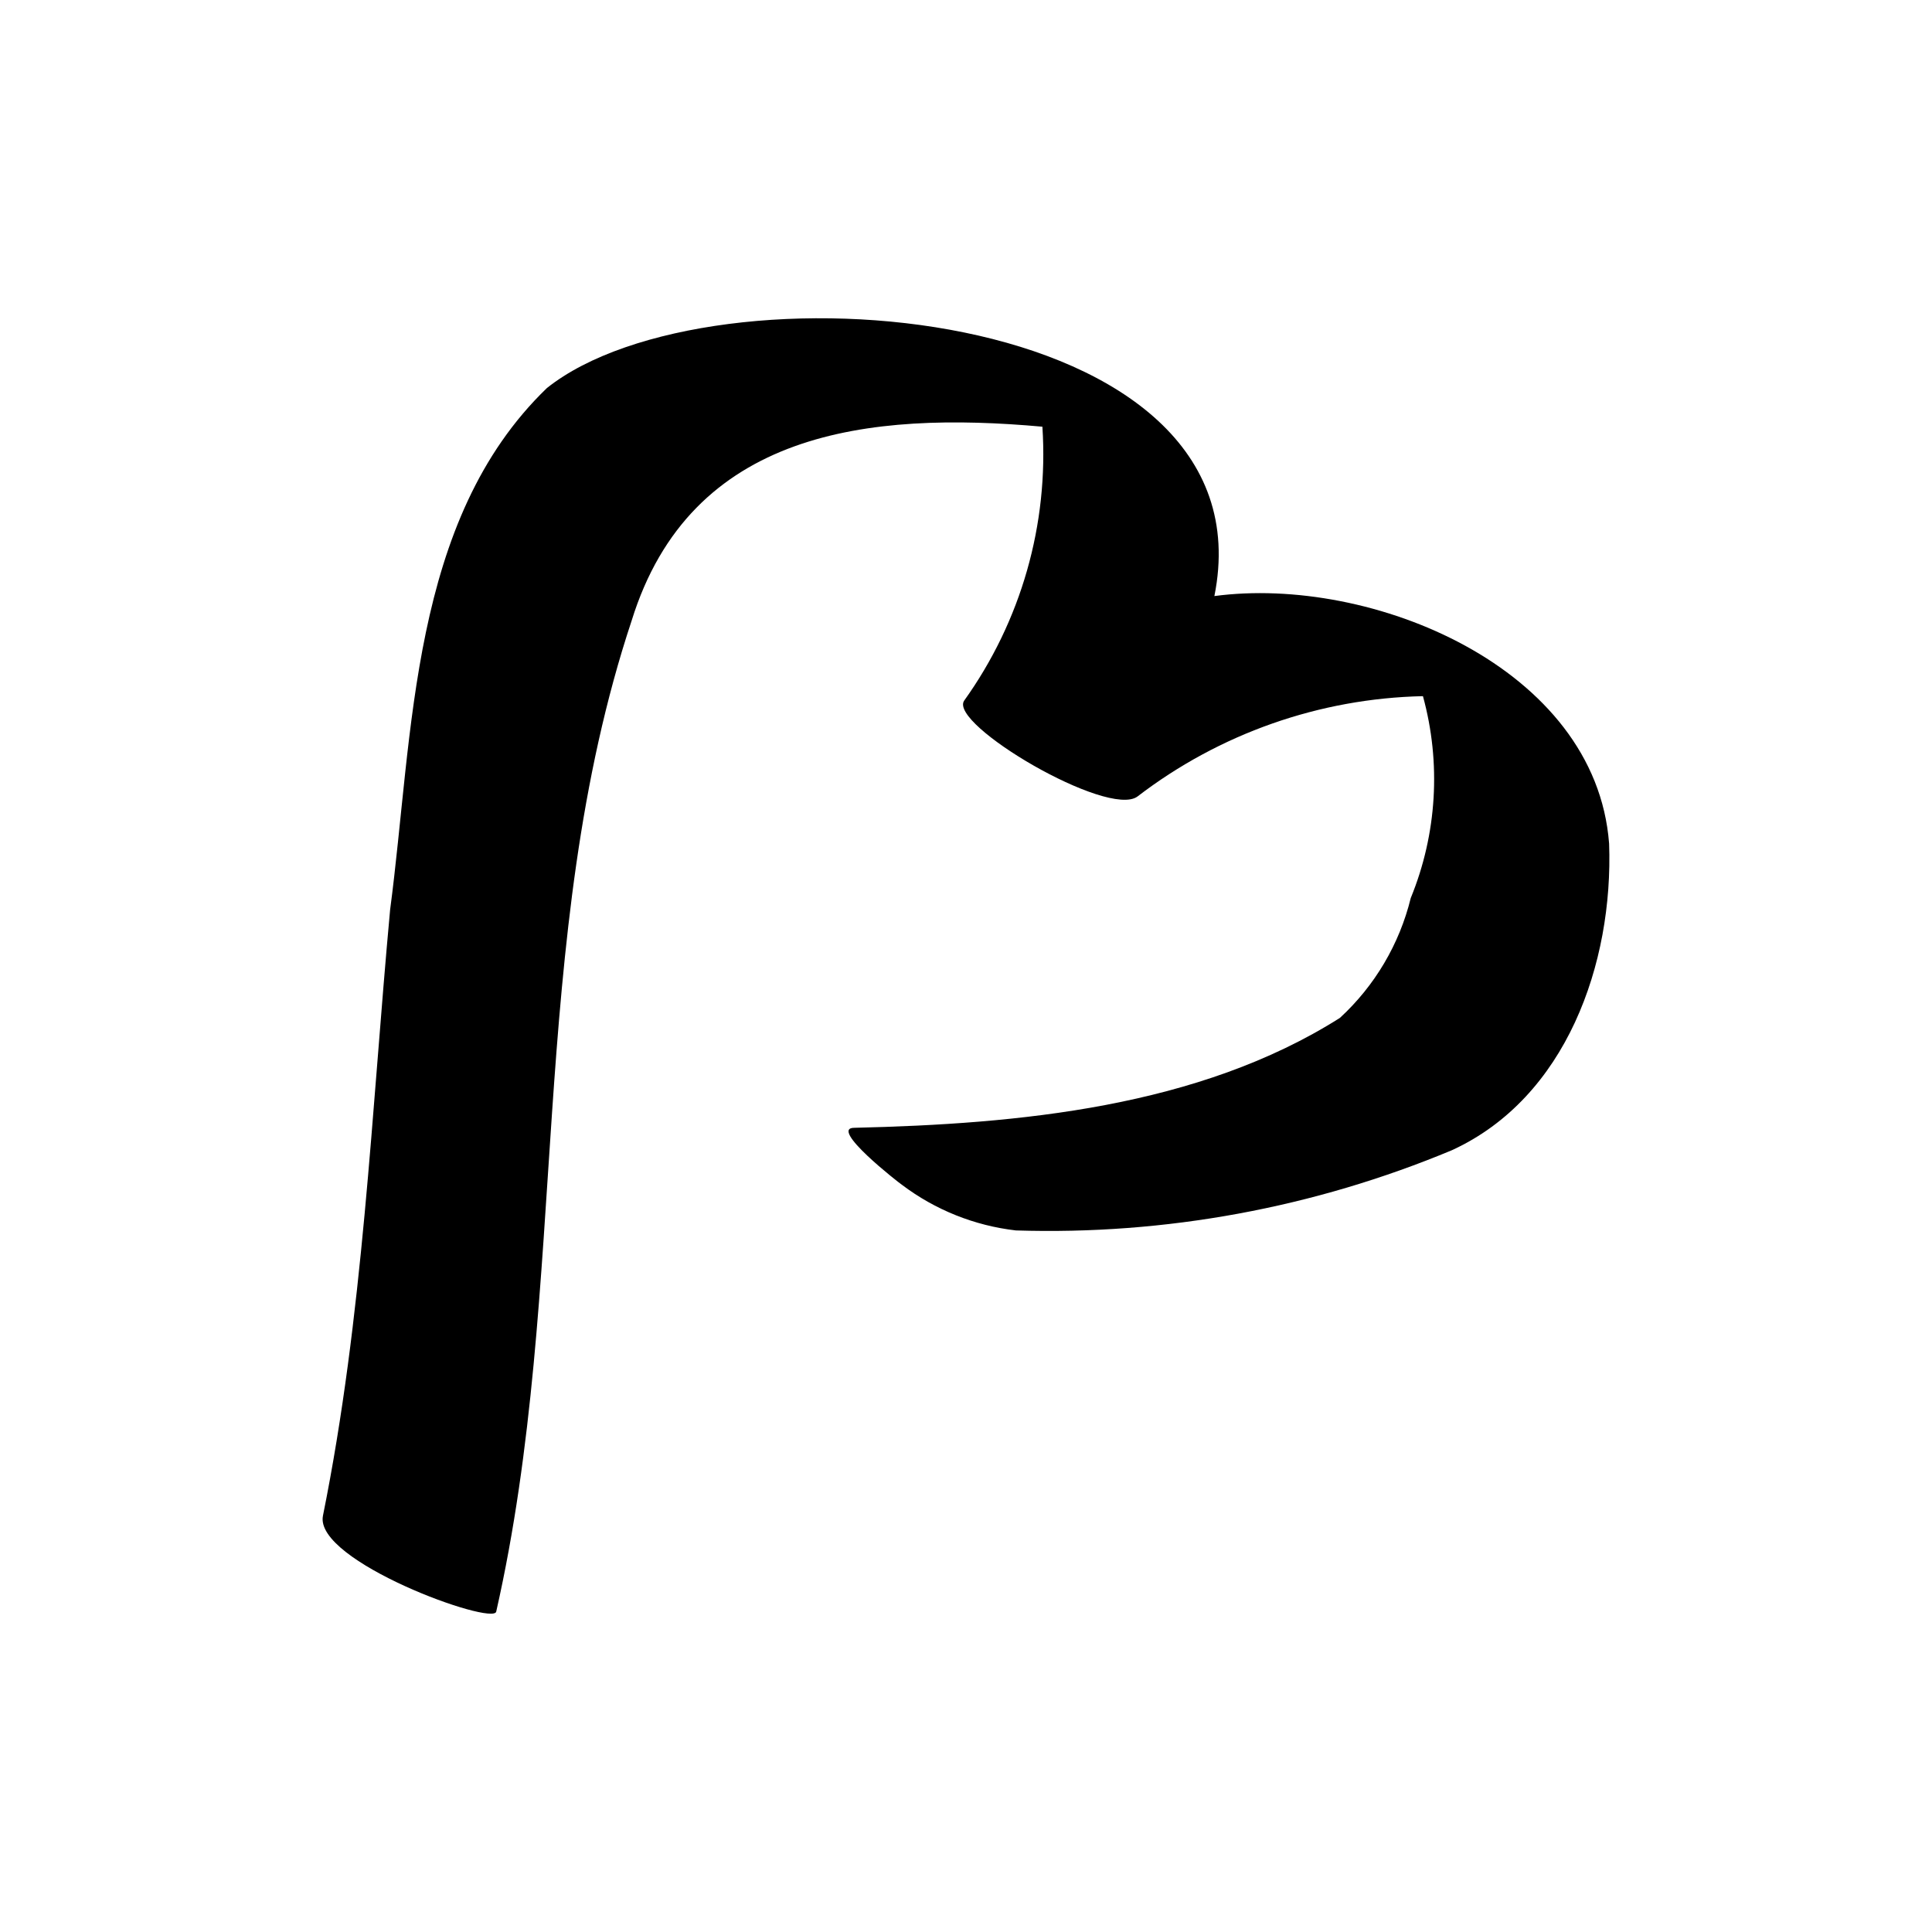 <?xml version="1.0" encoding="UTF-8"?>
<!-- Uploaded to: ICON Repo, www.svgrepo.com, Generator: ICON Repo Mixer Tools -->
<svg fill="#000000" width="800px" height="800px" version="1.1" viewBox="144 144 512 512" xmlns="http://www.w3.org/2000/svg">
 <path d="m570.43 367.52c1.16 31.891-11.41 67.395-41.59 81.266v0.004c-36.578 15.277-76.004 22.535-115.62 21.289-10.965-1.266-21.391-5.441-30.199-12.094-0.73-0.465-19.609-15.156-12.586-15.105 43.516-1.02 91.148-5.406 128.65-29.121 9.25-8.504 15.785-19.555 18.777-31.762 6.957-16.988 8.094-35.805 3.234-53.508-27.406 0.594-53.914 9.914-75.664 26.602-7.871 5.769-50.148-19.164-45.918-25.41 15.098-21.074 22.426-46.73 20.734-72.602-45.801-4.129-93.211 0.895-108.86 51.418-27.957 84.254-16.363 176.44-35.883 262.6-0.773 3.832-48.348-13.355-45.918-25.41 10.684-52.965 12.848-106.93 17.801-160.6 6.207-46.781 5.242-103.22 41.539-138.24 43.441-34.656 192.59-23 176.9 55.117 41.496-5.559 101.04 18.875 104.6 65.555z"/>
</svg>